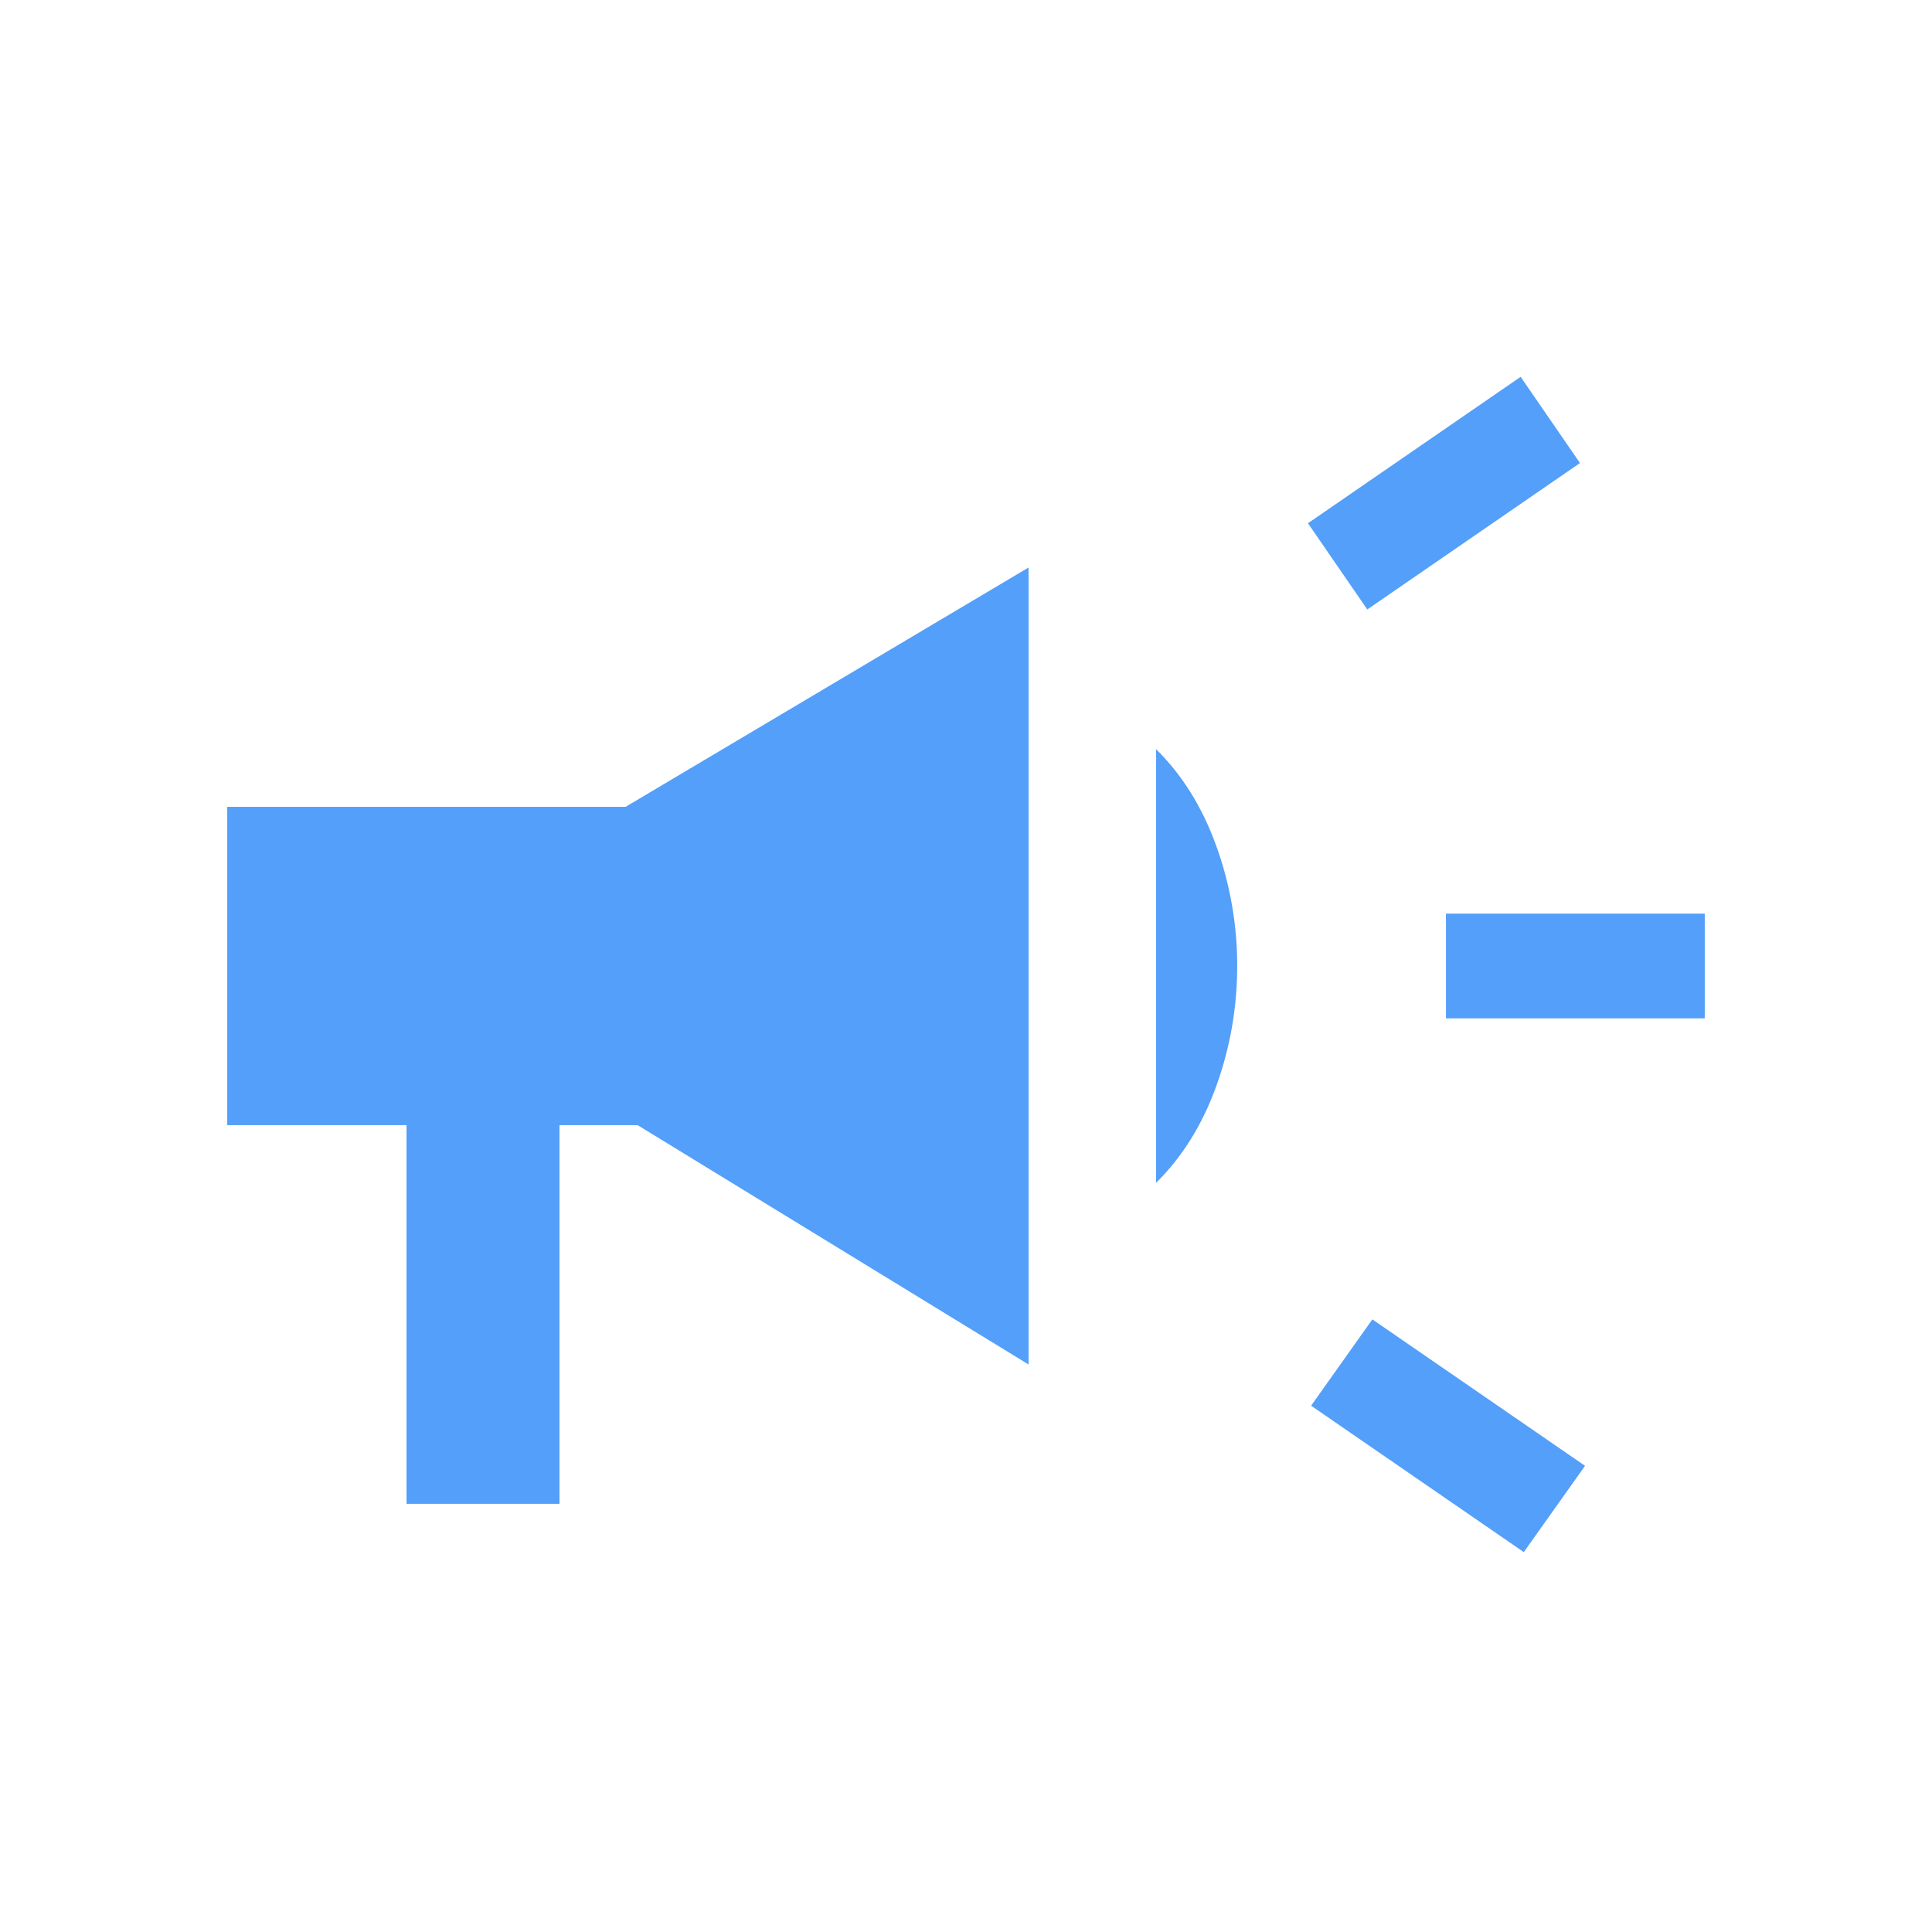 <svg width="24" height="24" viewBox="0 0 24 24" fill="none" xmlns="http://www.w3.org/2000/svg">
<path d="M17.962 12.65V11.35H21.177V12.65H17.962ZM18.929 19.281L16.287 17.462L17.048 16.39L19.69 18.209L18.929 19.281ZM16.985 7.571L16.248 6.5L18.89 4.681L19.627 5.752L16.985 7.571ZM5.05 18.681V13.977H2.823V10.023H7.771L12.777 7.05V16.95L7.921 13.977H6.95V18.681H5.05ZM14.361 14.694V9.306C14.687 9.628 14.937 10.029 15.11 10.511C15.283 10.992 15.369 11.489 15.369 12C15.369 12.511 15.283 13.008 15.11 13.489C14.937 13.971 14.687 14.372 14.361 14.694Z" fill="#539FF9"/>
</svg>
